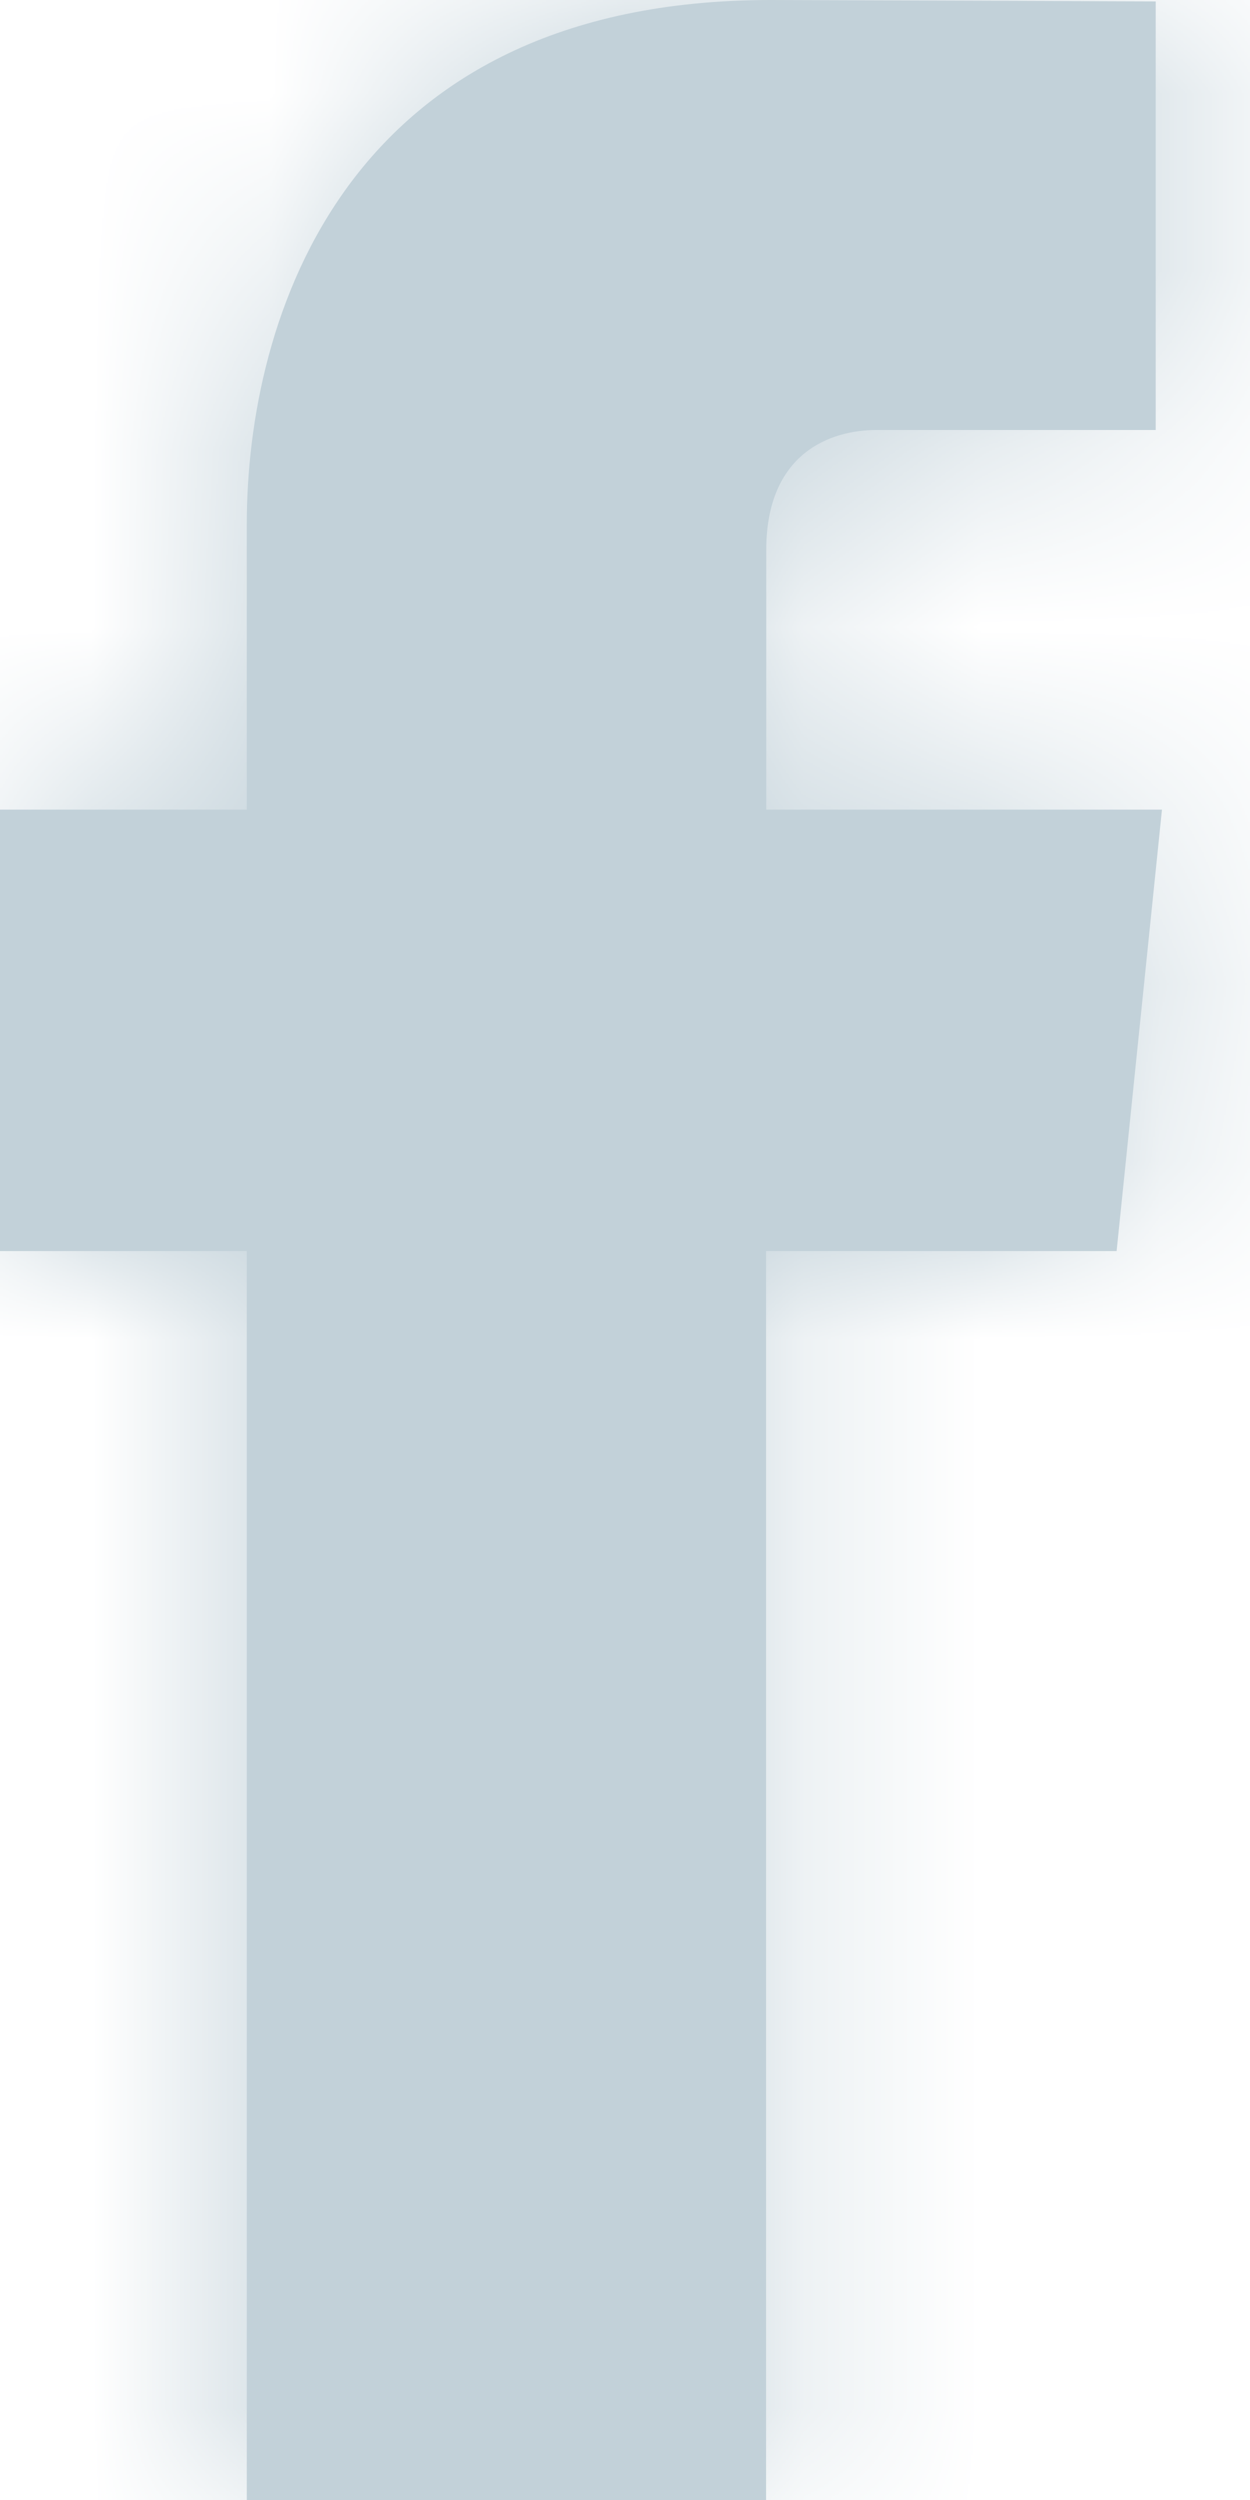 <?xml version="1.0" encoding="UTF-8"?>
<svg width="7px" height="14px" viewBox="0 0 7 14" version="1.1" xmlns="http://www.w3.org/2000/svg" xmlns:xlink="http://www.w3.org/1999/xlink">
    <title>70AFC5DF-E459-44DA-A3AE-6E4BE548534B</title>
    <defs>
        <path d="M6.253,7.006 L4.29,7.006 L4.29,14 L1.382,14 L1.382,7.006 L-3.19744231e-14,7.006 L-3.19744231e-14,4.534 L1.382,4.534 L1.382,2.935 C1.382,1.789 1.926,7.01660952e-14 4.317,7.01660952e-14 L6.472,0.008 L6.472,2.408 L4.908,2.408 C4.653,2.408 4.291,2.535 4.291,3.081 L4.291,4.534 L6.507,4.534 L6.253,7.006 Z" id="path-1"></path>
    </defs>
    <g id="Web-VenteEnligne" stroke="none" stroke-width="1" fill="none" fill-rule="evenodd">
        <g id="HP---Boutique---Rev-2" transform="translate(-457, -10)">
            <g id="Atoms-/-icons-/-System-/-SM-Facebook" transform="translate(457, 10)">
                <mask id="mask-2" fill="white">
                    <use xlink:href="#path-1"></use>
                </mask>
                <use id="Mask" fill="#C2D1D9" fill-rule="nonzero" xlink:href="#path-1"></use>
                <g id="↪🎨" mask="url(#mask-2)" fill="#C2D1D9">
                    <g transform="translate(-9, -5)" id="Atoms-/-Colors-/-Black">
                        <rect x="0" y="0" width="24" height="24"></rect>
                    </g>
                </g>
            </g>
        </g>
    </g>
</svg>